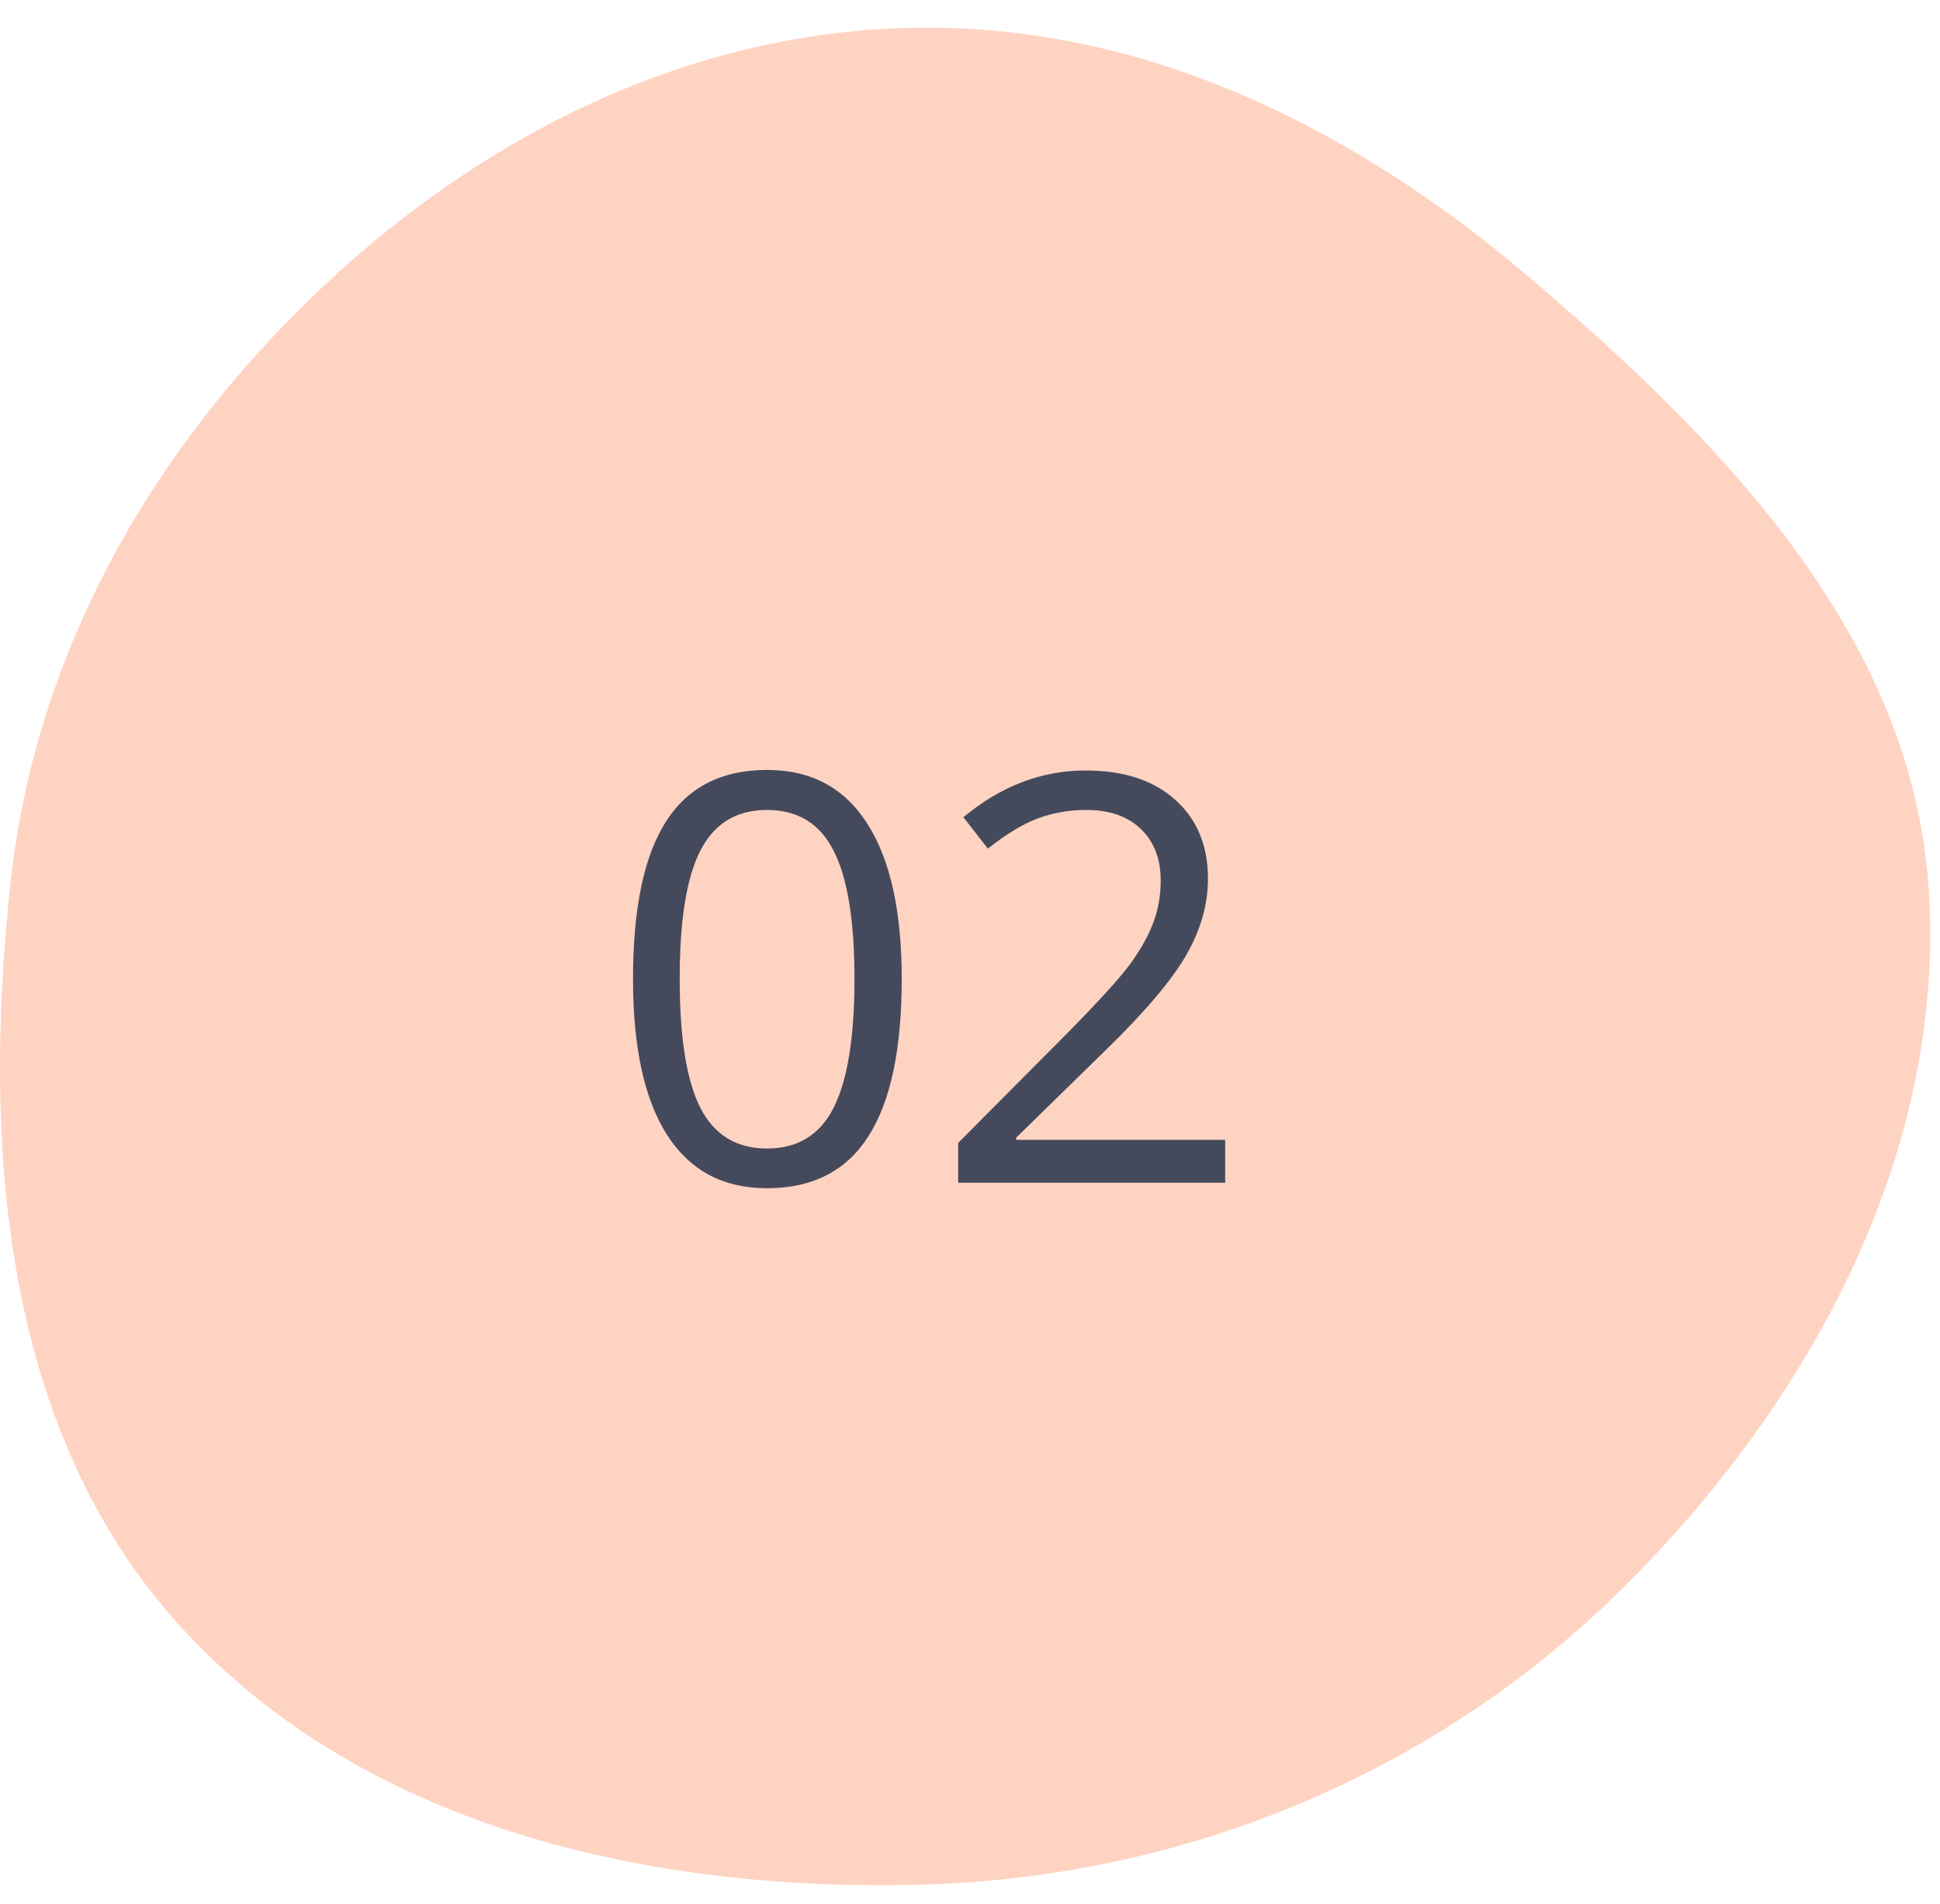 <svg width="53" height="52" viewBox="0 0 53 52" fill="none" xmlns="http://www.w3.org/2000/svg">
<path fill-rule="evenodd" clip-rule="evenodd" d="M25.191 0.756C31.407 0.711 37.05 3.546 41.783 7.576C47.02 12.036 52.187 17.306 52.683 24.167C53.205 31.391 49.506 38.239 44.367 43.343C39.247 48.43 32.406 51.276 25.191 51.474C17.761 51.678 9.941 49.918 4.932 44.427C0.077 39.106 -0.483 31.33 0.281 24.167C0.959 17.808 4.177 12.194 8.838 7.814C13.335 3.587 19.02 0.8 25.191 0.756Z" fill="#FFD3C2"></path>
<path d="M24.635 26.738C24.635 28.656 24.331 30.088 23.724 31.035C23.122 31.981 22.198 32.454 20.953 32.454C19.759 32.454 18.85 31.971 18.228 31.004C17.605 30.033 17.294 28.61 17.294 26.738C17.294 24.805 17.595 23.37 18.197 22.434C18.799 21.497 19.718 21.029 20.953 21.029C22.157 21.029 23.071 21.518 23.693 22.494C24.321 23.471 24.635 24.886 24.635 26.738ZM18.569 26.738C18.569 28.352 18.759 29.529 19.139 30.268C19.518 31.002 20.123 31.369 20.953 31.369C21.793 31.369 22.4 30.997 22.775 30.253C23.154 29.504 23.344 28.332 23.344 26.738C23.344 25.144 23.154 23.977 22.775 23.238C22.4 22.494 21.793 22.122 20.953 22.122C20.123 22.122 19.518 22.489 19.139 23.223C18.759 23.952 18.569 25.123 18.569 26.738ZM33.471 32.303H26.176V31.217L29.099 28.279C29.989 27.378 30.576 26.735 30.86 26.351C31.143 25.966 31.356 25.592 31.497 25.227C31.639 24.863 31.71 24.471 31.71 24.051C31.71 23.459 31.53 22.99 31.171 22.646C30.812 22.297 30.313 22.122 29.675 22.122C29.215 22.122 28.777 22.198 28.362 22.35C27.952 22.502 27.494 22.778 26.988 23.178L26.32 22.32C27.342 21.47 28.456 21.044 29.66 21.044C30.703 21.044 31.52 21.313 32.112 21.849C32.704 22.381 33.001 23.097 33.001 23.997C33.001 24.701 32.803 25.397 32.408 26.085C32.014 26.773 31.275 27.644 30.192 28.697L27.762 31.073V31.133H33.471V32.303Z" fill="#444A5C"></path>
</svg>